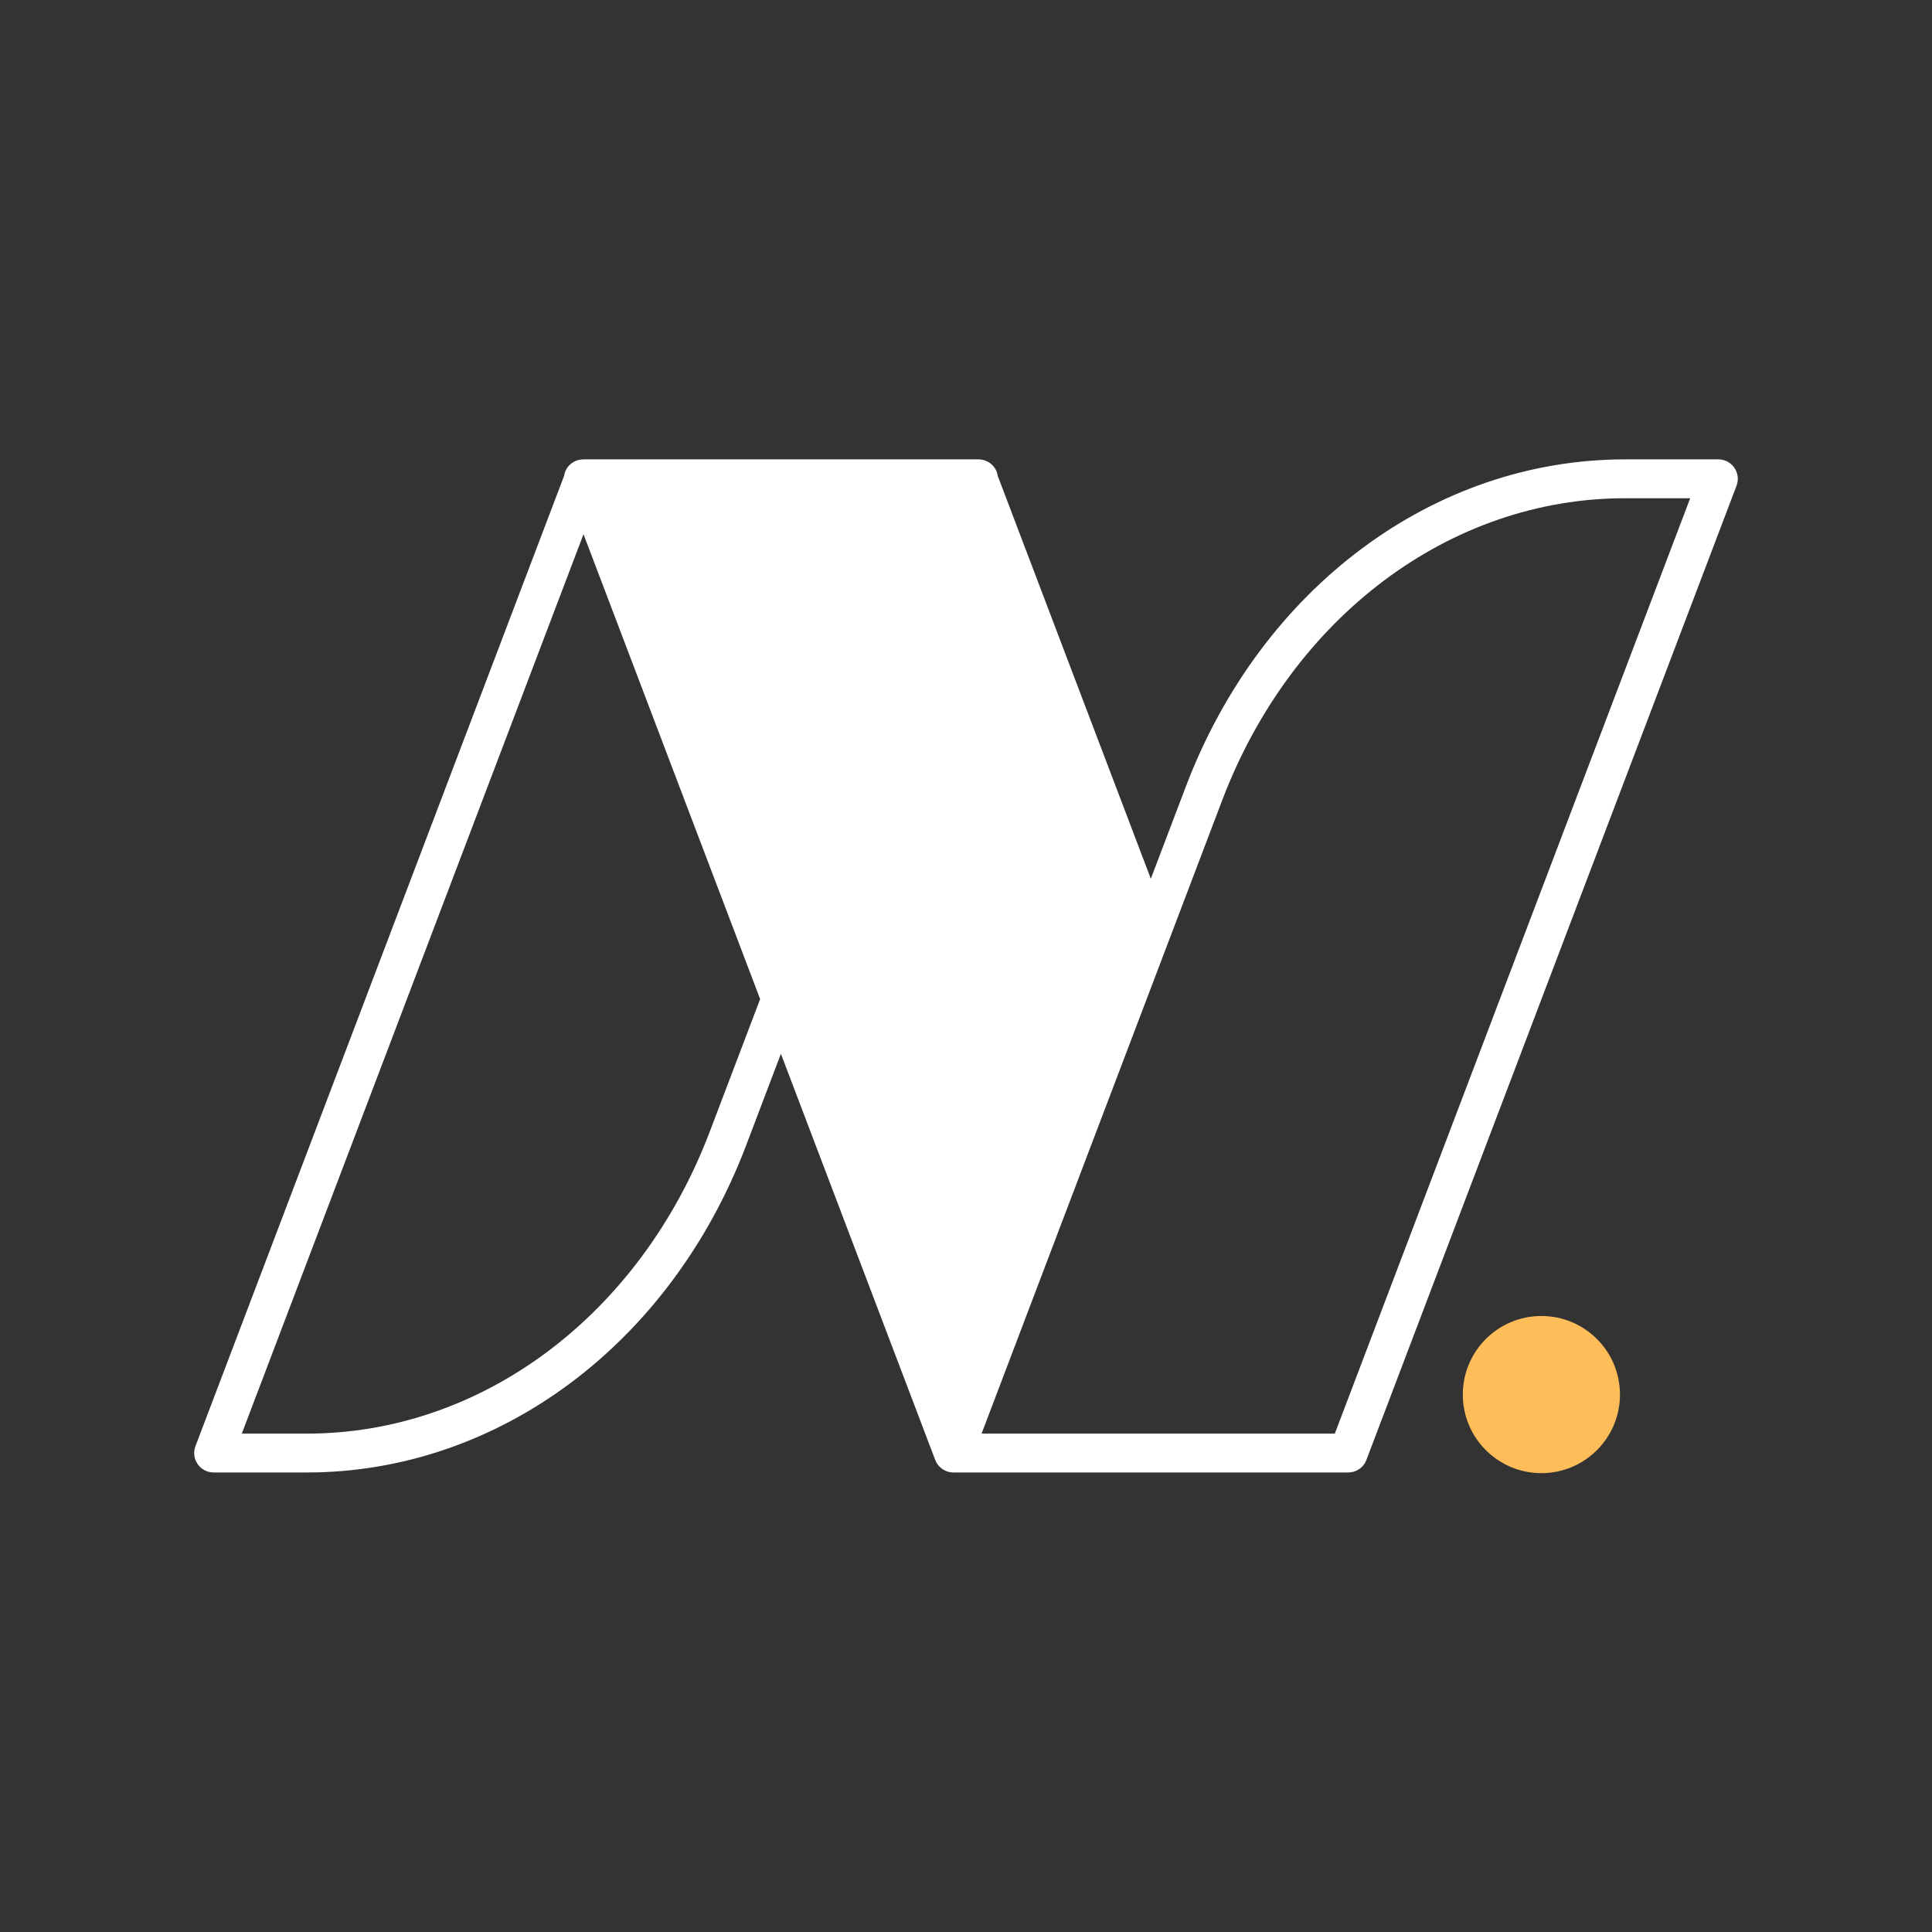 <svg xmlns="http://www.w3.org/2000/svg" xmlns:xlink="http://www.w3.org/1999/xlink" width="500" viewBox="0 0 375 375" height="500" preserveAspectRatio="xMidYMid meet"><rect x="0" y="0" width="375" height="375" fill="#333333" stroke="none"/><defs><clipPath id="9389f3c300"><path d="M 37.5 89.062 L 337.5 89.062 L 337.5 286 L 37.5 286 Z M 37.5 89.062 " clip-rule="nonzero"></path></clipPath><clipPath id="457f81df52"><path d="M 283.93 255.434 L 314.434 255.434 L 314.434 285.938 L 283.93 285.938 Z M 283.93 255.434 " clip-rule="nonzero"></path></clipPath><clipPath id="cf0e827cf5"><path d="M 299.18 255.434 C 290.758 255.434 283.93 262.262 283.93 270.688 C 283.93 279.109 290.758 285.938 299.18 285.938 C 307.605 285.938 314.434 279.109 314.434 270.688 C 314.434 262.262 307.605 255.434 299.18 255.434 Z M 299.18 255.434 " clip-rule="nonzero"></path></clipPath></defs><g clip-path="url(#9389f3c300)"><path fill="#ffffff" d="M 261.691 271.41 L 259.086 278.262 L 190.523 278.262 L 227.406 181.184 L 237.227 155.332 C 250.758 119.719 281.457 96.707 315.434 96.707 L 328.066 96.707 Z M 137.77 219.637 C 124.242 255.25 93.543 278.262 59.566 278.262 L 46.934 278.262 L 113.258 103.691 L 147.543 193.922 Z M 336.641 90.793 C 335.938 89.773 334.777 89.164 333.535 89.164 L 315.434 89.164 C 278.297 89.164 244.832 114.086 230.18 152.652 L 223.375 170.566 L 193.672 92.402 C 193.594 91.832 193.387 91.281 193.047 90.793 C 192.383 89.828 191.309 89.238 190.148 89.176 C 190.137 89.176 190.125 89.176 190.113 89.172 C 190.059 89.172 190.004 89.164 189.945 89.164 L 113.207 89.164 C 113.152 89.164 113.094 89.172 113.039 89.176 C 113.027 89.176 113.02 89.176 113.008 89.176 C 111.844 89.238 110.773 89.832 110.105 90.793 C 109.77 91.277 109.562 91.828 109.48 92.391 L 37.938 280.695 C 37.5 281.855 37.656 283.156 38.359 284.176 C 39.062 285.195 40.223 285.805 41.465 285.805 L 59.566 285.805 C 96.703 285.805 130.168 260.887 144.824 222.32 L 151.574 204.539 L 181.527 283.375 C 181.531 283.391 181.539 283.402 181.547 283.418 C 181.582 283.504 181.621 283.59 181.66 283.676 C 181.742 283.852 181.84 284.02 181.953 284.176 C 182.035 284.301 182.129 284.426 182.234 284.535 C 182.289 284.594 182.34 284.648 182.395 284.703 C 182.445 284.758 182.5 284.809 182.559 284.859 C 182.609 284.906 182.668 284.957 182.727 285 C 182.859 285.109 183.008 285.207 183.156 285.289 C 183.238 285.336 183.316 285.383 183.398 285.422 C 183.477 285.457 183.551 285.488 183.629 285.523 C 183.641 285.531 183.656 285.535 183.672 285.539 C 183.754 285.574 183.836 285.605 183.926 285.629 C 183.996 285.652 184.07 285.676 184.148 285.695 C 184.262 285.723 184.371 285.746 184.488 285.762 C 184.57 285.777 184.648 285.781 184.73 285.789 C 184.836 285.801 184.945 285.805 185.055 285.805 L 261.691 285.805 C 261.797 285.805 261.902 285.801 262.008 285.789 C 262.09 285.785 262.172 285.777 262.254 285.762 C 262.559 285.719 262.848 285.637 263.121 285.52 C 263.199 285.488 263.273 285.457 263.352 285.422 C 263.434 285.383 263.512 285.336 263.586 285.289 C 263.605 285.285 263.625 285.273 263.637 285.262 C 263.773 285.188 263.898 285.098 264.012 285.004 C 264.016 285 264.016 285 264.023 285 C 264.078 284.957 264.133 284.906 264.184 284.859 C 264.238 284.816 264.289 284.77 264.332 284.723 C 264.637 284.426 264.895 284.074 265.086 283.676 C 265.129 283.59 265.164 283.504 265.195 283.418 C 265.207 283.402 265.211 283.391 265.215 283.375 L 337.062 94.273 C 337.5 93.117 337.344 91.812 336.641 90.793 " fill-opacity="1" fill-rule="nonzero"></path></g><g clip-path="url(#457f81df52)"><g clip-path="url(#cf0e827cf5)"><path fill="#ffbd59" d="M 283.93 255.434 L 314.434 255.434 L 314.434 285.938 L 283.93 285.938 Z M 283.93 255.434 " fill-opacity="1" fill-rule="nonzero"></path></g></g></svg>